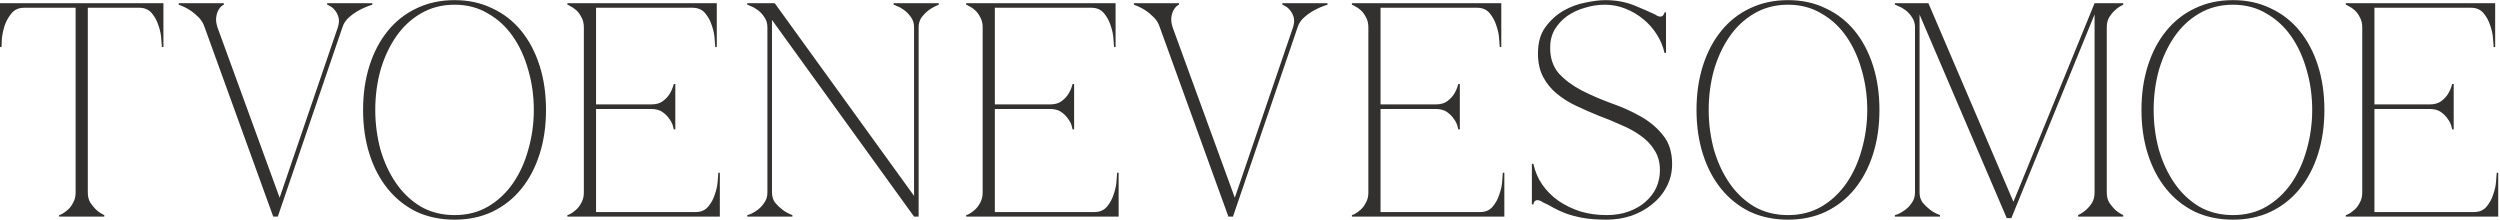 <?xml version="1.0" encoding="UTF-8"?> <svg xmlns="http://www.w3.org/2000/svg" width="1160" height="102" viewBox="0 0 1160 102" fill="none"><path d="M40.744 89.333C40.744 91.125 41.121 92.681 41.875 94.001C42.724 95.227 43.62 96.312 44.563 97.255C45.695 98.292 46.968 99.141 48.383 99.801V100.509H27.445V99.801C27.634 99.801 28.105 99.613 28.86 99.236C29.709 98.764 30.605 98.104 31.548 97.255C32.491 96.406 33.293 95.322 33.953 94.001C34.708 92.681 35.085 91.125 35.085 89.333V3.601H11.176C8.724 3.601 6.791 4.45 5.376 6.148C3.961 7.845 2.877 9.779 2.122 11.948C1.462 14.117 1.037 16.192 0.849 18.173C0.755 20.059 0.707 21.285 0.707 21.851H0V1.479H75.828V21.851H75.121C75.121 21.285 75.027 20.059 74.838 18.173C74.744 16.192 74.319 14.117 73.565 11.948C72.905 9.779 71.867 7.845 70.453 6.148C69.038 4.45 67.104 3.601 64.652 3.601H40.744V89.333ZM126.777 100.509L94.946 12.655C94.38 10.863 93.437 9.307 92.116 7.987C90.796 6.666 89.475 5.582 88.155 4.733C86.552 3.696 84.807 2.847 82.921 2.187V1.479H103.858V2.187C103.67 2.187 103.293 2.422 102.727 2.894C102.255 3.271 101.783 3.884 101.312 4.733C100.84 5.582 100.51 6.666 100.322 7.987C100.133 9.307 100.322 10.863 100.887 12.655L129.748 91.738L156.768 12.655C157.334 10.863 157.429 9.307 157.051 7.987C156.674 6.666 156.108 5.582 155.354 4.733C154.694 3.884 153.986 3.271 153.232 2.894C152.477 2.422 152.006 2.187 151.817 2.187V1.479H172.755V2.187C170.585 2.847 168.558 3.696 166.671 4.733C165.068 5.582 163.512 6.666 162.003 7.987C160.494 9.307 159.456 10.863 158.891 12.655L128.899 100.509H126.777ZM210.908 0.064C217.415 0.064 223.263 1.338 228.45 3.884C233.732 6.336 238.211 9.826 241.89 14.353C245.568 18.88 248.397 24.256 250.378 30.481C252.359 36.705 253.349 43.543 253.349 50.994C253.349 58.445 252.359 65.282 250.378 71.507C248.397 77.732 245.568 83.108 241.89 87.635C238.211 92.162 233.732 95.699 228.45 98.245C223.263 100.697 217.415 101.923 210.908 101.923C204.4 101.923 198.505 100.697 193.224 98.245C188.036 95.699 183.604 92.162 179.925 87.635C176.247 83.108 173.418 77.732 171.437 71.507C169.457 65.282 168.466 58.445 168.466 50.994C168.466 43.543 169.457 36.705 171.437 30.481C173.418 24.256 176.247 18.88 179.925 14.353C183.604 9.826 188.036 6.336 193.224 3.884C198.505 1.338 204.4 0.064 210.908 0.064ZM210.908 99.801C216.755 99.801 221.942 98.481 226.469 95.84C231.091 93.105 234.958 89.474 238.07 84.947C241.182 80.42 243.54 75.233 245.144 69.385C246.841 63.443 247.69 57.313 247.69 50.994C247.69 44.581 246.841 38.45 245.144 32.603C243.54 26.755 241.182 21.568 238.07 17.041C234.958 12.514 231.091 8.93 226.469 6.289C221.942 3.554 216.755 2.187 210.908 2.187C205.06 2.187 199.826 3.554 195.204 6.289C190.677 8.93 186.858 12.514 183.745 17.041C180.633 21.568 178.228 26.755 176.53 32.603C174.927 38.45 174.125 44.581 174.125 50.994C174.125 57.313 174.927 63.443 176.53 69.385C178.228 75.233 180.633 80.42 183.745 84.947C186.858 89.474 190.677 93.105 195.204 95.84C199.826 98.481 205.06 99.801 210.908 99.801ZM263.268 100.509V99.801C263.457 99.801 263.929 99.613 264.683 99.236C265.532 98.764 266.428 98.104 267.371 97.255C268.314 96.406 269.116 95.322 269.776 94.001C270.531 92.681 270.908 91.125 270.908 89.333V12.655C270.908 10.863 270.531 9.307 269.776 7.987C269.116 6.666 268.314 5.582 267.371 4.733C266.428 3.884 265.532 3.271 264.683 2.894C263.929 2.422 263.457 2.187 263.268 2.187V1.479H332.589V21.851H331.882C331.882 21.285 331.787 20.059 331.599 18.173C331.505 16.192 331.08 14.117 330.326 11.948C329.665 9.779 328.628 7.845 327.213 6.148C325.799 4.45 323.865 3.601 321.413 3.601H276.567V48.447H302.173C304.342 48.447 306.087 47.976 307.407 47.033C308.822 45.995 309.907 44.864 310.661 43.638C311.51 42.317 312.17 40.761 312.642 38.969H313.349V60.048H312.642C312.642 59.859 312.5 59.294 312.217 58.35C311.934 57.313 311.368 56.228 310.52 55.097C309.765 53.965 308.728 52.927 307.407 51.984C306.087 51.041 304.342 50.57 302.173 50.57H276.567V98.387H322.828C325.28 98.387 327.213 97.538 328.628 95.84C330.043 94.143 331.08 92.209 331.74 90.04C332.495 87.871 332.919 85.843 333.014 83.957C333.202 81.976 333.296 80.703 333.296 80.137H334.004V100.509H263.268ZM426.248 12.655V100.509H424.126L358.201 9.26V89.333C358.201 91.125 358.672 92.681 359.616 94.001C360.653 95.227 361.785 96.312 363.011 97.255C364.331 98.292 365.887 99.141 367.679 99.801V100.509H346.742V99.801C346.93 99.801 347.496 99.613 348.439 99.236C349.477 98.764 350.561 98.104 351.693 97.255C352.825 96.406 353.815 95.322 354.664 94.001C355.607 92.681 356.079 91.125 356.079 89.333V12.655C356.079 10.863 355.607 9.307 354.664 7.987C353.815 6.666 352.825 5.582 351.693 4.733C350.561 3.884 349.477 3.271 348.439 2.894C347.496 2.422 346.93 2.187 346.742 2.187V1.479H359.474L424.126 90.889V12.655C424.126 10.863 423.655 9.307 422.712 7.987C421.768 6.666 420.731 5.582 419.599 4.733C418.467 3.884 417.383 3.271 416.345 2.894C415.402 2.422 414.836 2.187 414.648 2.187V1.479H435.585V2.187C433.888 2.847 432.332 3.696 430.917 4.733C429.785 5.582 428.701 6.666 427.663 7.987C426.72 9.307 426.248 10.863 426.248 12.655ZM448.313 100.509V99.801C448.502 99.801 448.974 99.613 449.728 99.236C450.577 98.764 451.473 98.104 452.416 97.255C453.359 96.406 454.161 95.322 454.821 94.001C455.576 92.681 455.953 91.125 455.953 89.333V12.655C455.953 10.863 455.576 9.307 454.821 7.987C454.161 6.666 453.359 5.582 452.416 4.733C451.473 3.884 450.577 3.271 449.728 2.894C448.974 2.422 448.502 2.187 448.313 2.187V1.479H517.634V21.851H516.927C516.927 21.285 516.832 20.059 516.644 18.173C516.549 16.192 516.125 14.117 515.371 11.948C514.71 9.779 513.673 7.845 512.258 6.148C510.843 4.45 508.91 3.601 506.458 3.601H461.612V48.447H487.218C489.387 48.447 491.132 47.976 492.452 47.033C493.867 45.995 494.952 44.864 495.706 43.638C496.555 42.317 497.215 40.761 497.687 38.969H498.394V60.048H497.687C497.687 59.859 497.545 59.294 497.262 58.35C496.979 57.313 496.413 56.228 495.565 55.097C494.81 53.965 493.773 52.927 492.452 51.984C491.132 51.041 489.387 50.57 487.218 50.57H461.612V98.387H507.873C510.325 98.387 512.258 97.538 513.673 95.84C515.088 94.143 516.125 92.209 516.785 90.04C517.54 87.871 517.964 85.843 518.058 83.957C518.247 81.976 518.341 80.703 518.341 80.137H519.049V100.509H448.313ZM569.978 100.509L538.147 12.655C537.581 10.863 536.638 9.307 535.318 7.987C533.998 6.666 532.677 5.582 531.357 4.733C529.753 3.696 528.009 2.847 526.122 2.187V1.479H547.06V2.187C546.871 2.187 546.494 2.422 545.928 2.894C545.457 3.271 544.985 3.884 544.514 4.733C544.042 5.582 543.712 6.666 543.523 7.987C543.335 9.307 543.523 10.863 544.089 12.655L572.949 91.738L599.97 12.655C600.536 10.863 600.63 9.307 600.253 7.987C599.876 6.666 599.31 5.582 598.555 4.733C597.895 3.884 597.188 3.271 596.433 2.894C595.679 2.422 595.207 2.187 595.019 2.187V1.479H615.956V2.187C613.787 2.847 611.759 3.696 609.873 4.733C608.27 5.582 606.714 6.666 605.205 7.987C603.695 9.307 602.658 10.863 602.092 12.655L572.1 100.509H569.978ZM627.279 100.509V99.801C627.468 99.801 627.94 99.613 628.694 99.236C629.543 98.764 630.439 98.104 631.382 97.255C632.325 96.406 633.127 95.322 633.787 94.001C634.542 92.681 634.919 91.125 634.919 89.333V12.655C634.919 10.863 634.542 9.307 633.787 7.987C633.127 6.666 632.325 5.582 631.382 4.733C630.439 3.884 629.543 3.271 628.694 2.894C627.94 2.422 627.468 2.187 627.279 2.187V1.479H696.6V21.851H695.893C695.893 21.285 695.799 20.059 695.61 18.173C695.516 16.192 695.091 14.117 694.337 11.948C693.676 9.779 692.639 7.845 691.224 6.148C689.81 4.45 687.876 3.601 685.424 3.601H640.578V48.447H666.184C668.353 48.447 670.098 47.976 671.418 47.033C672.833 45.995 673.918 44.864 674.672 43.638C675.521 42.317 676.181 40.761 676.653 38.969H677.36V60.048H676.653C676.653 59.859 676.511 59.294 676.228 58.35C675.945 57.313 675.38 56.228 674.531 55.097C673.776 53.965 672.739 52.927 671.418 51.984C670.098 51.041 668.353 50.57 666.184 50.57H640.578V98.387H686.839C689.291 98.387 691.224 97.538 692.639 95.84C694.054 94.143 695.091 92.209 695.751 90.04C696.506 87.871 696.93 85.843 697.025 83.957C697.213 81.976 697.308 80.703 697.308 80.137H698.015V100.509H627.279ZM745.446 99.801C749.313 99.801 752.756 99.236 755.774 98.104C758.886 96.972 761.48 95.463 763.555 93.577C765.724 91.69 767.374 89.521 768.506 87.069C769.638 84.523 770.204 81.835 770.204 79.005C770.204 75.327 769.355 72.215 767.657 69.668C766.054 67.027 763.885 64.764 761.15 62.877C758.509 60.991 755.491 59.341 752.095 57.926C748.794 56.417 745.352 55.002 741.768 53.682C738.278 52.267 734.836 50.758 731.441 49.155C728.045 47.551 725.027 45.665 722.387 43.496C719.746 41.327 717.624 38.733 716.02 35.715C714.417 32.697 713.615 29.066 713.615 24.822C713.615 19.823 714.747 15.768 717.011 12.655C719.369 9.449 722.151 6.902 725.357 5.016C728.658 3.13 732.101 1.856 735.685 1.196C739.269 0.442 742.287 0.064 744.739 0.064C749.738 0.064 754.218 0.866 758.179 2.469C762.14 4.073 765.394 5.488 767.94 6.714C768.883 7.374 769.685 7.704 770.345 7.704C771.005 7.704 771.477 7.468 771.76 6.997C772.137 6.525 772.326 6.101 772.326 5.723H773.033V24.539H772.326C771.666 21.521 770.487 18.692 768.789 16.051C767.091 13.316 765.016 10.958 762.564 8.977C760.112 6.902 757.33 5.252 754.218 4.026C751.199 2.8 748.04 2.187 744.739 2.187C741.532 2.187 738.42 2.658 735.402 3.601C732.384 4.45 729.649 5.723 727.197 7.421C724.839 9.119 722.905 11.194 721.396 13.646C719.982 16.098 719.274 18.927 719.274 22.134C719.274 27.038 720.642 31.047 723.377 34.159C726.206 37.177 729.696 39.771 733.846 41.94C738.09 44.109 742.664 46.09 747.568 47.882C752.473 49.579 757 51.607 761.15 53.965C765.394 56.323 768.883 59.246 771.618 62.736C774.448 66.131 775.863 70.611 775.863 76.176C775.863 79.948 775.014 83.438 773.316 86.645C771.713 89.757 769.496 92.445 766.667 94.709C763.932 96.972 760.725 98.764 757.047 100.084C753.369 101.31 749.502 101.923 745.446 101.923C741.108 101.923 737.383 101.641 734.27 101.075C731.252 100.509 728.611 99.801 726.348 98.953C724.179 98.104 722.245 97.208 720.547 96.265C718.944 95.322 717.388 94.52 715.879 93.86C714.936 93.2 714.134 92.869 713.474 92.869C712.814 92.869 712.295 93.105 711.918 93.577C711.635 94.048 711.493 94.473 711.493 94.85H710.786V76.034H711.493C712.248 79.524 713.615 82.731 715.596 85.654C717.671 88.578 720.17 91.077 723.094 93.152C726.112 95.227 729.507 96.878 733.28 98.104C737.052 99.236 741.108 99.801 745.446 99.801ZM829.621 0.064C836.129 0.064 841.977 1.338 847.164 3.884C852.445 6.336 856.925 9.826 860.604 14.353C864.282 18.88 867.111 24.256 869.092 30.481C871.072 36.705 872.063 43.543 872.063 50.994C872.063 58.445 871.072 65.282 869.092 71.507C867.111 77.732 864.282 83.108 860.604 87.635C856.925 92.162 852.445 95.699 847.164 98.245C841.977 100.697 836.129 101.923 829.621 101.923C823.114 101.923 817.219 100.697 811.938 98.245C806.75 95.699 802.318 92.162 798.639 87.635C794.961 83.108 792.132 77.732 790.151 71.507C788.171 65.282 787.18 58.445 787.18 50.994C787.18 43.543 788.171 36.705 790.151 30.481C792.132 24.256 794.961 18.88 798.639 14.353C802.318 9.826 806.75 6.336 811.938 3.884C817.219 1.338 823.114 0.064 829.621 0.064ZM829.621 99.801C835.469 99.801 840.656 98.481 845.183 95.84C849.805 93.105 853.672 89.474 856.784 84.947C859.896 80.42 862.254 75.233 863.857 69.385C865.555 63.443 866.404 57.313 866.404 50.994C866.404 44.581 865.555 38.45 863.857 32.603C862.254 26.755 859.896 21.568 856.784 17.041C853.672 12.514 849.805 8.93 845.183 6.289C840.656 3.554 835.469 2.187 829.621 2.187C823.774 2.187 818.54 3.554 813.918 6.289C809.391 8.93 805.571 12.514 802.459 17.041C799.347 21.568 796.942 26.755 795.244 32.603C793.641 38.45 792.839 44.581 792.839 50.994C792.839 57.313 793.641 63.443 795.244 69.385C796.942 75.233 799.347 80.42 802.459 84.947C805.571 89.474 809.391 93.105 813.918 95.84C818.54 98.481 823.774 99.801 829.621 99.801ZM974.005 1.479L933.261 101.216H931.139L971.883 1.479H974.005ZM890.678 89.333C890.678 91.125 891.15 92.681 892.093 94.001C893.13 95.227 894.262 96.312 895.488 97.255C896.809 98.292 898.365 99.141 900.157 99.801V100.509H879.219V99.801C879.408 99.801 879.974 99.613 880.917 99.236C881.954 98.764 883.039 98.104 884.171 97.255C885.302 96.406 886.293 95.322 887.142 94.001C888.085 92.681 888.556 91.125 888.556 89.333H890.678ZM890.678 12.655V89.333H888.556V12.655H890.678ZM888.556 12.655C888.556 10.863 888.085 9.307 887.142 7.987C886.293 6.666 885.302 5.582 884.171 4.733C883.039 3.884 881.954 3.271 880.917 2.894C879.974 2.422 879.408 2.187 879.219 2.187V1.479H890.678V12.655H888.556ZM931.139 101.216L888.415 1.479H894.781L934.393 94.001L931.139 101.216ZM971.883 12.655V1.479H985.181V2.187C983.766 2.847 982.493 3.696 981.361 4.733C980.418 5.582 979.522 6.666 978.673 7.987C977.919 9.307 977.541 10.863 977.541 12.655H971.883ZM971.883 12.655H977.541V89.333H971.883V12.655ZM977.541 89.333C977.541 91.125 977.919 92.681 978.673 94.001C979.522 95.227 980.418 96.312 981.361 97.255C982.493 98.292 983.766 99.141 985.181 99.801V100.509H964.243V99.801C965.658 99.141 966.931 98.292 968.063 97.255C969.1 96.312 969.996 95.227 970.751 94.001C971.505 92.681 971.883 91.125 971.883 89.333H977.541ZM1036.08 0.064C1042.59 0.064 1048.44 1.338 1053.62 3.884C1058.9 6.336 1063.38 9.826 1067.06 14.353C1070.74 18.88 1073.57 24.256 1075.55 30.481C1077.53 36.705 1078.52 43.543 1078.52 50.994C1078.52 58.445 1077.53 65.282 1075.55 71.507C1073.57 77.732 1070.74 83.108 1067.06 87.635C1063.38 92.162 1058.9 95.699 1053.62 98.245C1048.44 100.697 1042.59 101.923 1036.08 101.923C1029.57 101.923 1023.68 100.697 1018.4 98.245C1013.21 95.699 1008.78 92.162 1005.1 87.635C1001.42 83.108 998.591 77.732 996.61 71.507C994.63 65.282 993.639 58.445 993.639 50.994C993.639 43.543 994.63 36.705 996.61 30.481C998.591 24.256 1001.42 18.88 1005.1 14.353C1008.78 9.826 1013.21 6.336 1018.4 3.884C1023.68 1.338 1029.57 0.064 1036.08 0.064ZM1036.08 99.801C1041.93 99.801 1047.12 98.481 1051.64 95.84C1056.26 93.105 1060.13 89.474 1063.24 84.947C1066.36 80.42 1068.71 75.233 1070.32 69.385C1072.01 63.443 1072.86 57.313 1072.86 50.994C1072.86 44.581 1072.01 38.45 1070.32 32.603C1068.71 26.755 1066.36 21.568 1063.24 17.041C1060.13 12.514 1056.26 8.93 1051.64 6.289C1047.12 3.554 1041.93 2.187 1036.08 2.187C1030.23 2.187 1025 3.554 1020.38 6.289C1015.85 8.93 1012.03 12.514 1008.92 17.041C1005.81 21.568 1003.4 26.755 1001.7 32.603C1000.1 38.45 999.298 44.581 999.298 50.994C999.298 57.313 1000.1 63.443 1001.7 69.385C1003.4 75.233 1005.81 80.42 1008.92 84.947C1012.03 89.474 1015.85 93.105 1020.38 95.84C1025 98.481 1030.23 99.801 1036.08 99.801ZM1088.44 100.509V99.801C1088.63 99.801 1089.1 99.613 1089.86 99.236C1090.7 98.764 1091.6 98.104 1092.54 97.255C1093.49 96.406 1094.29 95.322 1094.95 94.001C1095.7 92.681 1096.08 91.125 1096.08 89.333V12.655C1096.08 10.863 1095.7 9.307 1094.95 7.987C1094.29 6.666 1093.49 5.582 1092.54 4.733C1091.6 3.884 1090.7 3.271 1089.86 2.894C1089.1 2.422 1088.63 2.187 1088.44 2.187V1.479H1157.76V21.851H1157.05C1157.05 21.285 1156.96 20.059 1156.77 18.173C1156.68 16.192 1156.25 14.117 1155.5 11.948C1154.84 9.779 1153.8 7.845 1152.39 6.148C1150.97 4.45 1149.04 3.601 1146.59 3.601H1101.74V48.447H1127.35C1129.51 48.447 1131.26 47.976 1132.58 47.033C1133.99 45.995 1135.08 44.864 1135.83 43.638C1136.68 42.317 1137.34 40.761 1137.81 38.969H1138.52V60.048H1137.81C1137.81 59.859 1137.67 59.294 1137.39 58.35C1137.11 57.313 1136.54 56.228 1135.69 55.097C1134.94 53.965 1133.9 52.927 1132.58 51.984C1131.26 51.041 1129.51 50.57 1127.35 50.57H1101.74V98.387H1148C1150.45 98.387 1152.39 97.538 1153.8 95.84C1155.22 94.143 1156.25 92.209 1156.91 90.04C1157.67 87.871 1158.09 85.843 1158.19 83.957C1158.38 81.976 1158.47 80.703 1158.47 80.137H1159.18V100.509H1088.44Z" fill="#32312F"></path></svg> 
